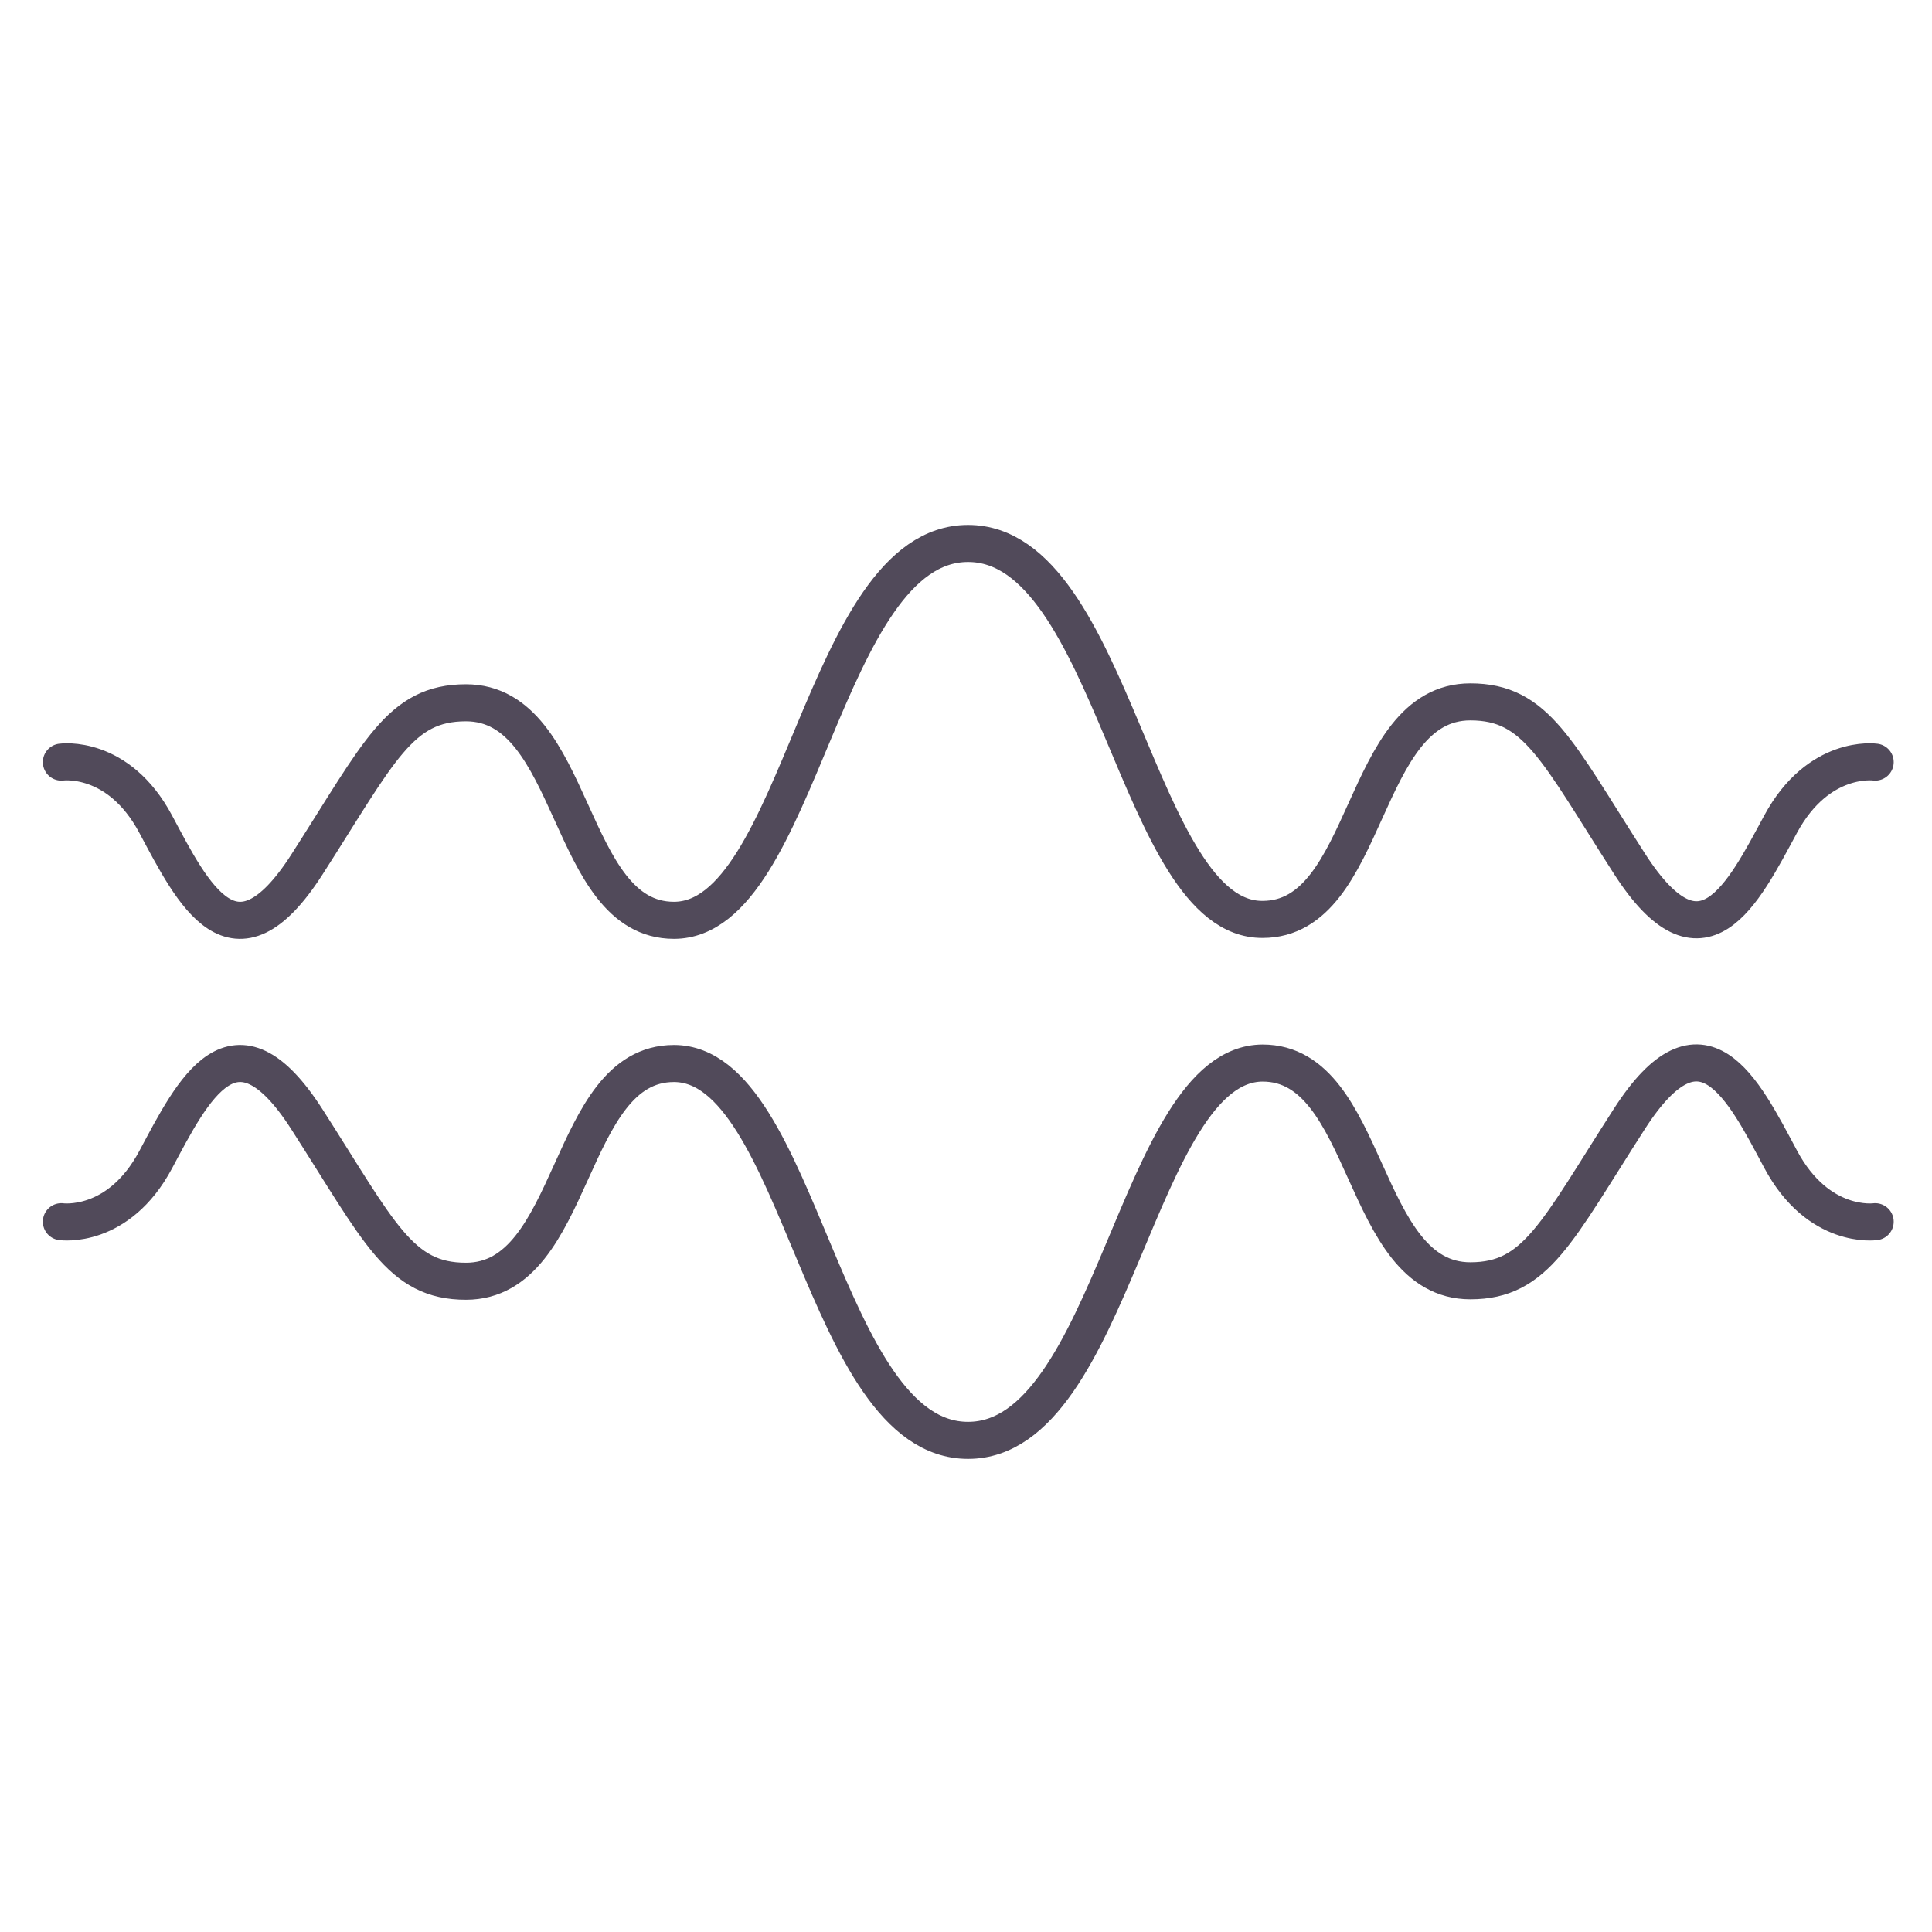 <svg id="圖層_1" data-name="圖層 1" xmlns="http://www.w3.org/2000/svg" viewBox="0 0 85 85"><defs><style>.cls-1{fill:none;stroke:#514a5a;stroke-linecap:round;stroke-linejoin:round;stroke-width:1.63px;}</style></defs><g id="_12" data-name="12"><path class="cls-1" d="M82.5,33.53s-2.49-.36-4.16,2.73S74.9,43,71.69,38s-4.1-7.12-7-7.12c-4.87,0-4.39,9.57-9.14,9.57C50,40.49,49,23.91,42.59,23.91S35.23,40.49,29.65,40.49c-4.75,0-4.28-9.57-9.15-9.57-2.91,0-3.8,2.13-7,7.12s-5,1.31-6.65-1.78-4.15-2.73-4.15-2.73"/><path class="cls-1" d="M82.5,53.75S80,54.11,78.34,51s-3.44-6.77-6.65-1.78-4.1,7.13-7,7.13c-4.87,0-4.39-9.58-9.14-9.58C50,46.79,49,63.37,42.59,63.37S35.23,46.79,29.65,46.79c-4.75,0-4.28,9.58-9.15,9.58-2.91,0-3.8-2.14-7-7.13s-5-1.31-6.65,1.78-4.15,2.73-4.15,2.73"/></g></svg>